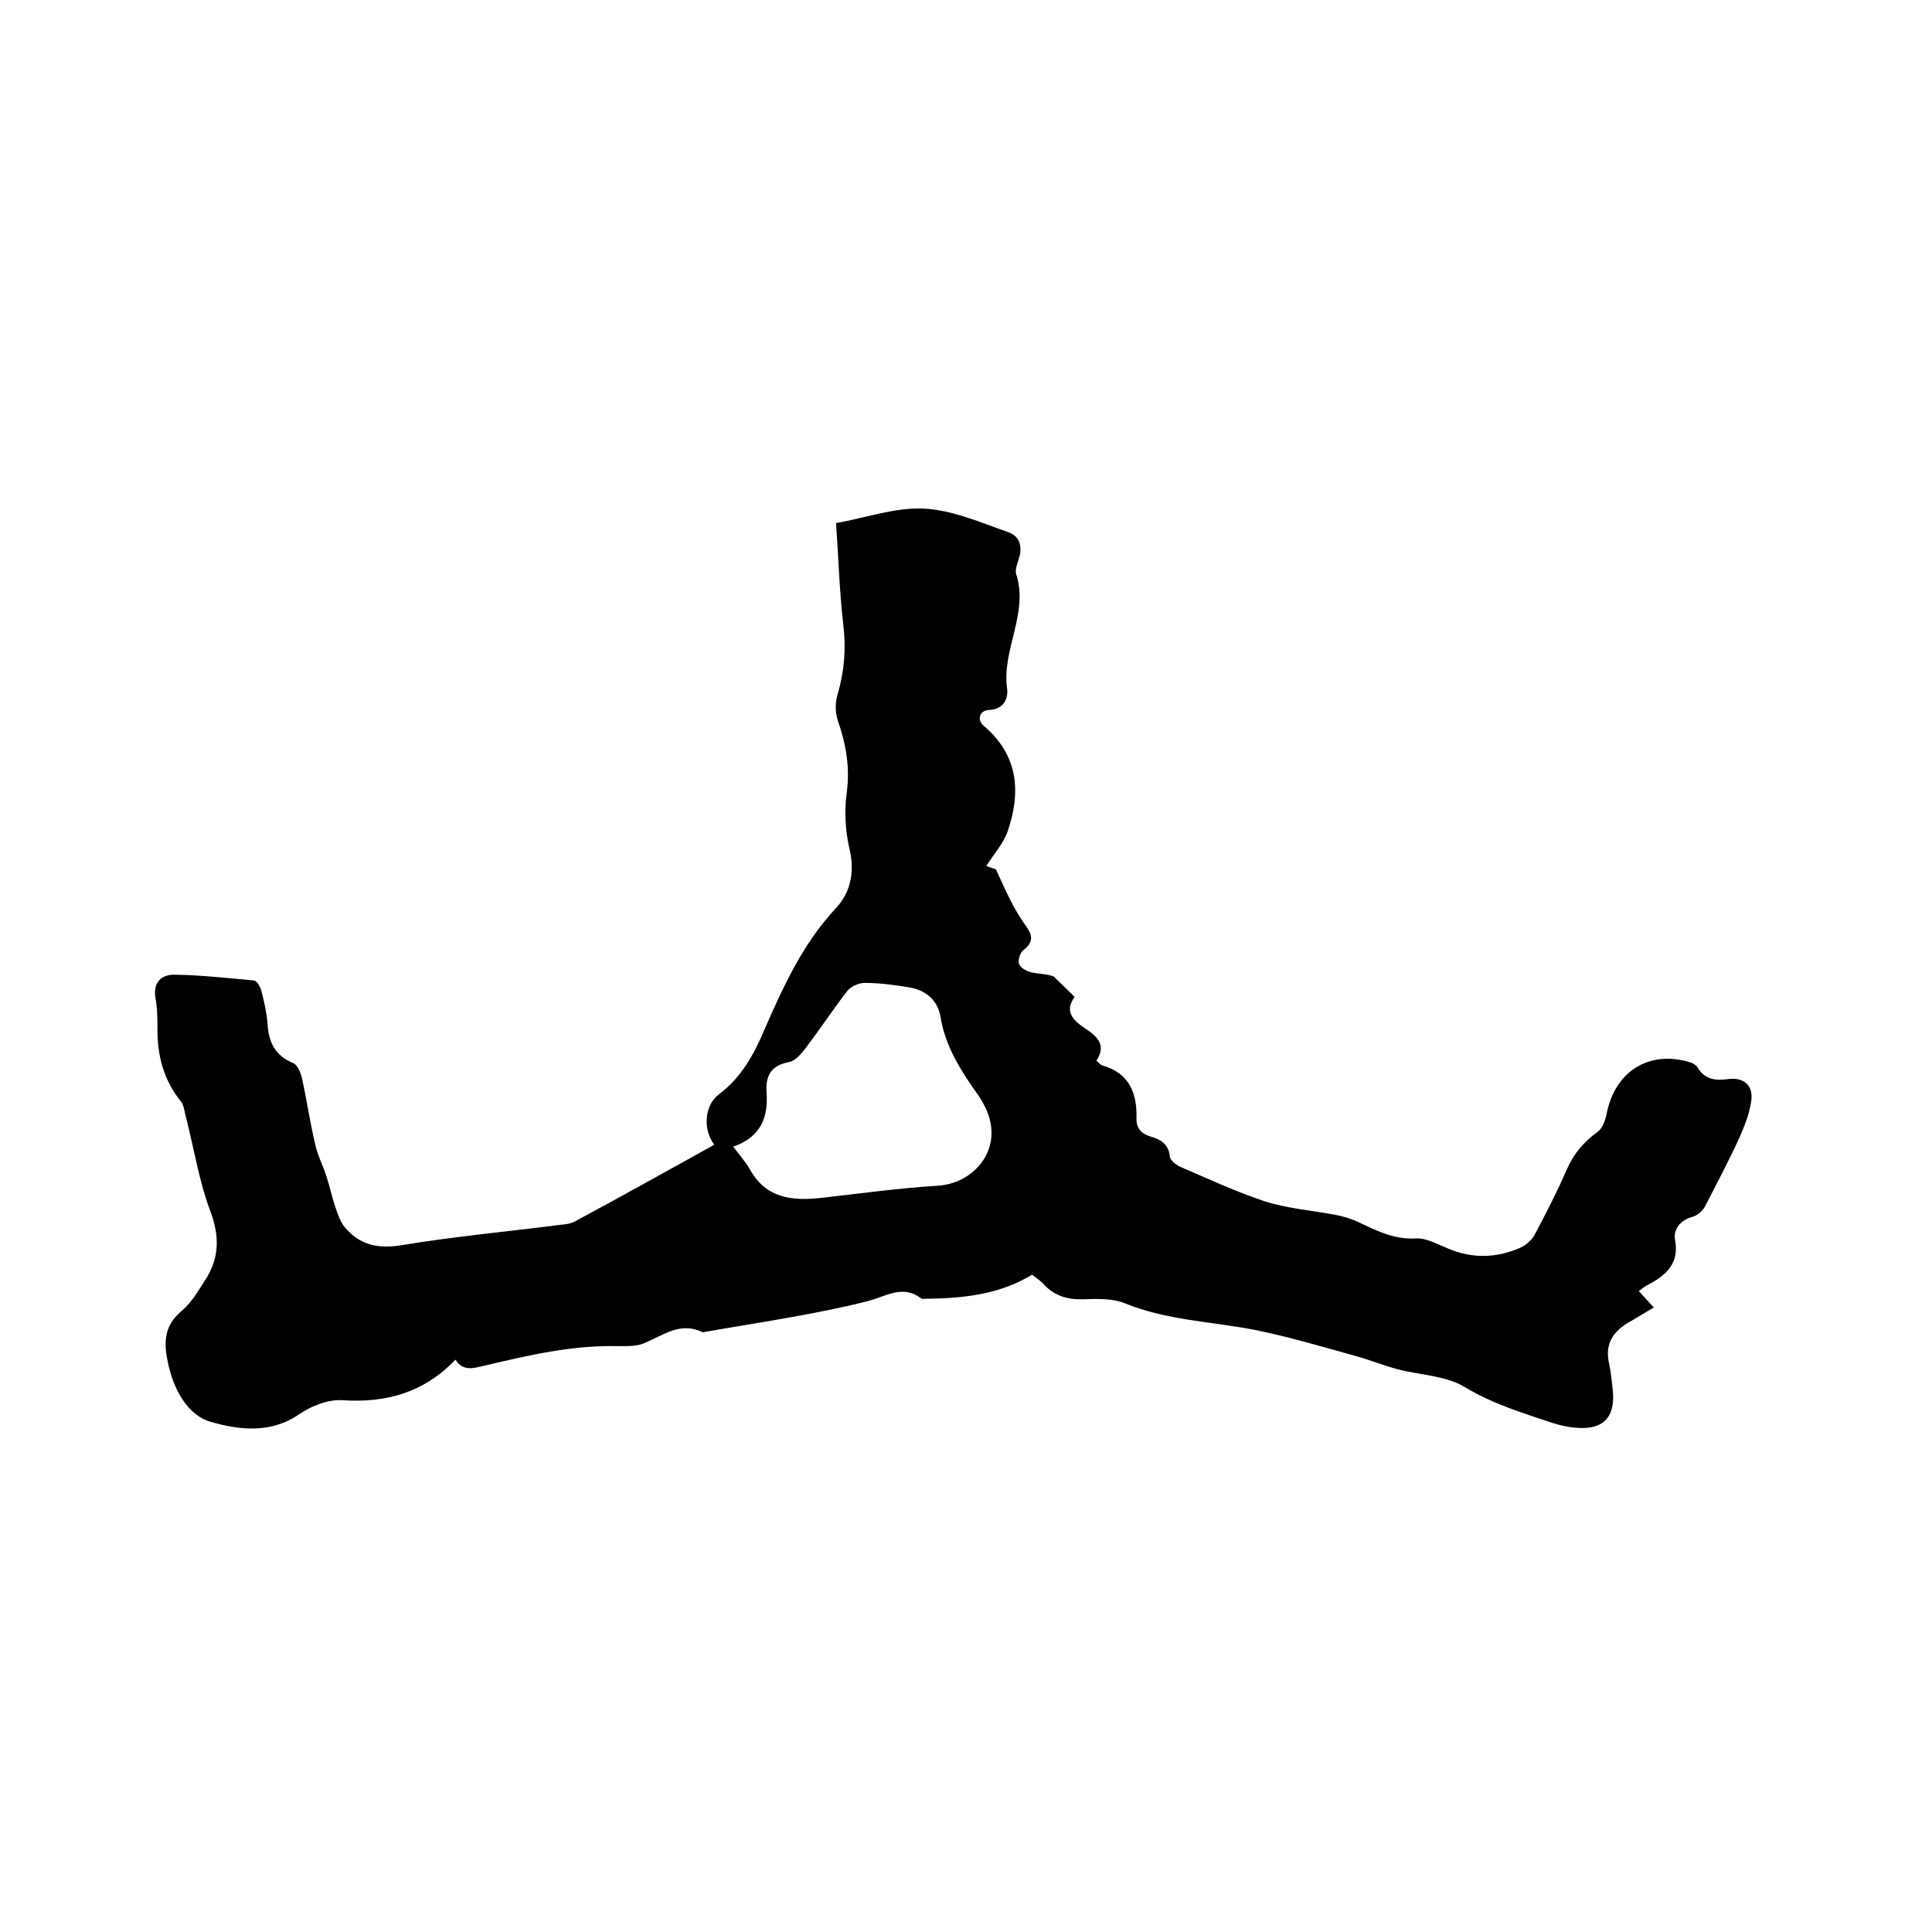 <svg enable-background="new 0 0 400 400" viewBox="0 0 400 400" xmlns="http://www.w3.org/2000/svg"><path d="m339.3 267.3c1.1 1.2 1.9 2.1 3.1 3.4-1.9 1.1-3.6 2.2-5.4 3.2-3.1 1.9-4.7 4.4-3.9 8.2.4 1.8.6 3.8.8 5.7.6 5.5-1.9 8.3-7.5 7.8-1.7-.1-3.4-.5-5-1-6.2-2.1-12.3-3.9-18.1-7.4-3.9-2.4-9.3-2.5-13.9-3.7-3-.8-5.9-2-8.9-2.8-6.8-1.9-13.6-3.9-20.4-5.3-9.1-1.8-18.5-2-27.3-5.6-2.5-1-5.6-.9-8.5-.8-3.3.1-6-.7-8.2-3.1-.7-.8-1.6-1.3-2.4-2-6.9 4.2-14.4 4.9-22.1 5-.3 0-.7.1-.9-.1-3.9-2.9-7.2-.4-11.1.6-11.1 2.8-22.6 4.4-33.9 6.4-.1 0-.2.1-.3 0-4.5-2.2-8 .6-11.8 2.2-1.7.8-3.9.7-5.9.7-9.3-.2-18.3 1.9-27.2 4-2.2.5-4.6 1.4-6.2-1.2-6.5 6.8-14.3 9-23.4 8.4-3-.2-6.5 1.2-9.1 3-5.9 4-12.5 3.1-18.1 1.5-5-1.4-7.9-7-9-12.6-.8-3.9-.7-7.3 2.8-10.3 2.1-1.7 3.5-4.2 5-6.5 2.9-4.5 3-8.9 1.1-14.1-2.4-6.3-3.4-13-5.1-19.6-.3-1.1-.4-2.4-1-3.2-3.5-4.3-4.9-9.3-4.9-14.8 0-2.2 0-4.5-.4-6.6-.6-3.4 1.3-5 4.1-4.9 5.5.1 10.9.7 16.3 1.2.6.1 1.3 1.3 1.5 2.1.6 2.3 1.1 4.5 1.3 6.9.2 3.8 1.6 6.6 5.3 8.1.9.4 1.5 1.9 1.8 3 1 4.6 1.7 9.4 2.8 14 .5 2.2 1.6 4.3 2.3 6.5.7 2.1 1.1 4.2 1.8 6.2.5 1.5 1 3.1 2 4.3 3.1 3.7 6.9 4.5 11.8 3.7 10.8-1.8 21.8-2.8 32.7-4.2 1-.1 2.2-.2 3.1-.7 9.7-5.2 19.3-10.6 28.9-15.9-2.3-2.9-2.2-8 .9-10.4 4.7-3.5 7.3-8.3 9.5-13.5 3.9-8.9 7.9-17.7 14.7-25 3.3-3.5 4-7.9 2.8-12.7-.8-3.6-1-7.6-.5-11.2.7-5.2-.1-10-1.8-14.9-.6-1.7-.6-3.8-.1-5.5 1.4-4.7 1.8-9.4 1.2-14.4-.8-6.9-1-13.9-1.5-21.1 6.2-1.1 12.3-3.3 18.2-3s11.8 2.9 17.5 4.9c2.3.8 3 3 2.1 5.6-.3 1-.8 2.2-.5 3.1 2.6 8.1-3 15.6-1.9 23.6.3 2-.6 4.4-3.8 4.5-1.9.1-2.5 2-1 3.3 7.2 6.1 7.7 13.8 4.9 21.9-.9 2.5-2.9 4.7-4.4 7.1.6.2 1.7.6 2 .7 1.1 2.4 1.9 4.2 2.8 6 1 2 2.1 3.9 3.4 5.7 1.4 1.9 1.6 3.4-.5 5-.7.5-1.2 2.1-.9 2.9s1.6 1.5 2.5 1.7c1.6.4 3.4.3 4.7.9 1.3 1.3 2.7 2.6 4.3 4.2-2.6 3.5.5 5.4 3 7.1 2.4 1.7 3.2 3.5 1.5 6.1.5.4.8.9 1.3 1 5.5 1.6 7.1 5.7 7 10.8-.1 2.1.9 3.3 2.9 3.9 2.1.6 3.8 1.6 4 4.2.1.7 1.2 1.6 2 2 5.8 2.5 11.6 5.2 17.6 7.2 4.7 1.5 9.7 1.9 14.6 2.8 1.6.3 3.3.8 4.8 1.5 3.8 1.8 7.5 3.7 12 3.4 2.1-.1 4.4 1.2 6.6 2.1 5 2.1 9.9 2 14.8-.1 1.2-.5 2.5-1.6 3.1-2.7 2.4-4.5 4.7-9 6.7-13.6 1.4-3.2 3.5-5.7 6.3-7.7 1-.7 1.6-2.3 1.9-3.6 1.7-9.2 9.1-13.5 17.5-10.8.5.2 1 .5 1.3.9 1.5 2.6 3.7 2.9 6.5 2.5 3.4-.4 5.3 1.6 4.6 5-.4 2.5-1.4 4.9-2.4 7.2-2.2 4.8-4.7 9.5-7.1 14.2-.5.9-1.5 1.8-2.5 2.1-2.6.7-4.1 2.6-3.7 4.8.9 4.8-1.7 7.2-5.4 9.2-.5.2-1.2.7-2.1 1.4zm-187.5-29.9c1.3 1.7 2.5 3.1 3.4 4.6 3.3 6.1 8.8 6.7 14.9 6 8-.9 15.9-2 23.9-2.5 7.2-.4 12.6-6.5 11-13.4-.4-1.8-1.3-3.6-2.3-5.1-3.6-5.1-7-10.2-8-16.6-.6-3.4-3.2-5.5-6.6-6-3-.5-6.1-.9-9.1-.9-1.2 0-2.8.7-3.6 1.7-3.1 4-5.9 8.3-9 12.3-.8 1-1.9 2.2-3.1 2.4-3.6.7-4.8 2.7-4.6 6.2.4 5.1-1.1 9.3-6.9 11.3z"/></svg>